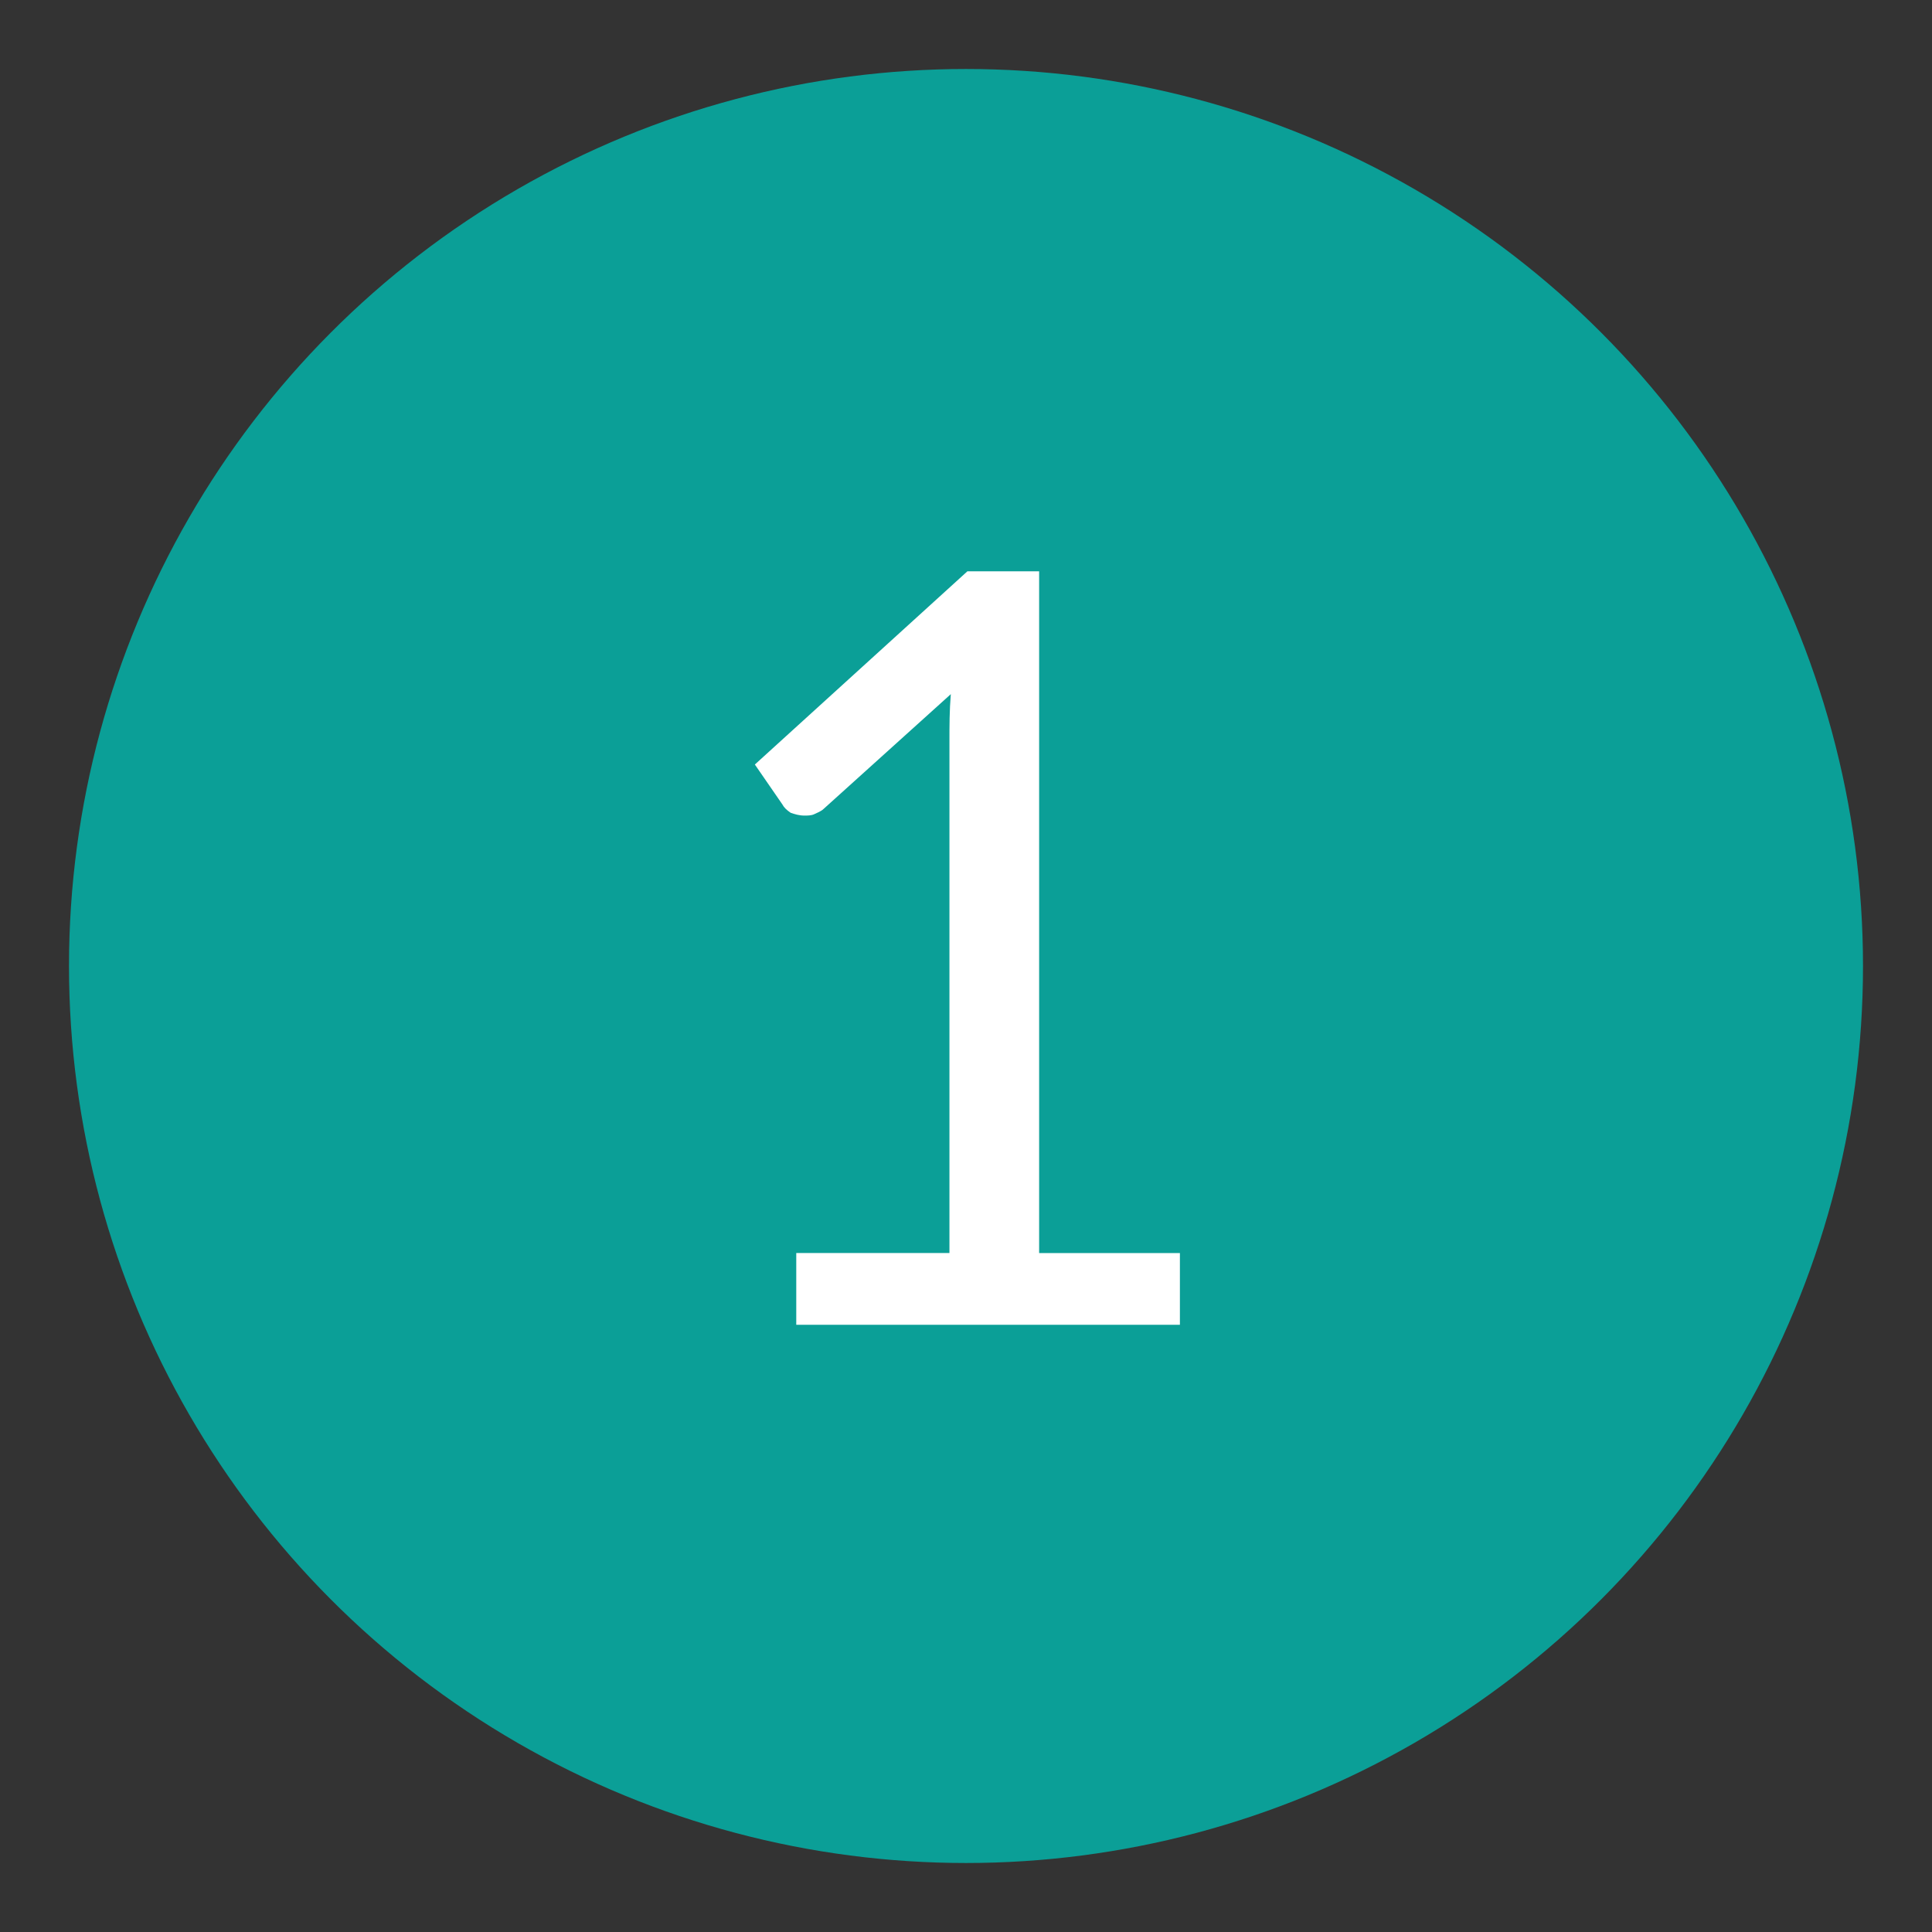 <?xml version="1.0" encoding="utf-8"?>
<!-- Generator: Adobe Illustrator 24.3.0, SVG Export Plug-In . SVG Version: 6.00 Build 0)  -->
<svg version="1.1" id="レイヤー_1のコピー_2"
	 xmlns="http://www.w3.org/2000/svg" xmlns:xlink="http://www.w3.org/1999/xlink" x="0px" y="0px" viewBox="0 0 140 140"
	 style="enable-background:new 0 0 140 140;" xml:space="preserve">
<rect x="0" y="0" width="140" height="140" fill="#333333" stroke="none"/>
<style type="text/css">
	.st0{fill:#0B9F97;}
	.st1{fill:#FFFFFF;}
</style>
<g>
	<circle class="st0" cx="70" cy="70" r="65"/>
	<g>
		<path class="st1" d="M57.7,90.8h11.1V53.7c0-1.1,0-2.2,0.1-3.4l-9.2,8.3c-0.2,0.2-0.5,0.3-0.7,0.4c-0.2,0.1-0.5,0.1-0.7,0.1
			c-0.4,0-0.7-0.1-1-0.2c-0.3-0.2-0.5-0.4-0.6-0.6l-2-2.9l15.4-14h5.2v49.4h10.2V96H57.7V90.8z"/>
	</g>
</g>
<g>
	<circle class="st0" cx="337" cy="141" r="65"/>
	<g>
		<path class="st1" d="M337.7,113.1c2.2,0,4.2,0.3,6.1,1c1.9,0.7,3.5,1.7,4.9,3c1.4,1.3,2.5,2.9,3.3,4.8c0.8,1.9,1.2,4,1.2,6.4
			c0,2-0.3,3.9-0.9,5.6c-0.6,1.7-1.4,3.4-2.3,5c-1,1.6-2.1,3.1-3.4,4.6c-1.3,1.5-2.7,3-4.1,4.5l-13.6,14.7c1-0.3,1.9-0.5,2.9-0.7
			c1-0.2,1.9-0.2,2.9-0.2H352c0.7,0,1.3,0.2,1.7,0.6c0.4,0.4,0.6,1,0.6,1.7v4.1h-34.5v-2.3c0-0.5,0.1-1,0.3-1.5
			c0.2-0.5,0.5-1,0.9-1.4l16.6-17.5c1.4-1.5,2.6-2.9,3.8-4.2c1.1-1.4,2.1-2.7,2.9-4.1c0.8-1.4,1.4-2.8,1.9-4.2s0.6-2.9,0.6-4.5
			s-0.2-3-0.7-4.2c-0.5-1.2-1.1-2.2-2-3c-0.8-0.8-1.8-1.4-3-1.8c-1.1-0.4-2.3-0.6-3.6-0.6c-1.3,0-2.5,0.2-3.6,0.6
			c-1.1,0.4-2.1,1-2.9,1.7c-0.9,0.7-1.6,1.6-2.2,2.6c-0.6,1-1,2.1-1.2,3.3c-0.2,0.7-0.5,1.3-0.9,1.6c-0.4,0.3-0.9,0.5-1.5,0.5
			c-0.1,0-0.2,0-0.4,0c-0.1,0-0.3,0-0.5-0.1l-3.4-0.6c0.3-2.5,1-4.7,1.9-6.6s2.2-3.5,3.7-4.8c1.5-1.3,3.2-2.3,5.1-2.9
			C333.4,113.5,335.5,113.1,337.7,113.1z"/>
	</g>
</g>
<g>
	<circle class="st0" cx="569" cy="22" r="65"/>
	<g>
		<path class="st1" d="M570.1-4.7c2.2,0,4.2,0.3,6.1,1c1.9,0.7,3.4,1.6,4.8,2.8c1.3,1.2,2.4,2.7,3.1,4.4s1.1,3.6,1.1,5.7
			c0,1.7-0.2,3.3-0.6,4.6c-0.4,1.4-1,2.5-1.8,3.6c-0.8,1-1.7,1.9-2.8,2.6c-1.1,0.7-2.3,1.3-3.7,1.7c3.4,0.9,5.9,2.5,7.6,4.7
			s2.5,5,2.5,8.3c0,2.5-0.5,4.8-1.4,6.8c-0.9,2-2.1,3.7-3.7,5.1c-1.6,1.4-3.4,2.5-5.5,3.2c-2.1,0.7-4.3,1.1-6.7,1.1
			c-2.7,0-5.1-0.4-7-1.1c-1.9-0.7-3.6-1.7-4.9-3s-2.5-2.8-3.3-4.5c-0.9-1.7-1.6-3.6-2.2-5.6l2.7-1.2c0.5-0.2,1-0.3,1.5-0.3
			c0.5,0,0.9,0.1,1.3,0.3c0.4,0.2,0.7,0.6,0.8,1c0,0.1,0.1,0.2,0.1,0.3c0,0.1,0.1,0.2,0.1,0.4c0.3,0.7,0.7,1.6,1.2,2.5
			c0.5,0.9,1.1,1.8,1.9,2.6c0.8,0.8,1.8,1.5,3.1,2.1c1.2,0.6,2.7,0.8,4.5,0.8c1.8,0,3.4-0.3,4.7-0.9c1.4-0.6,2.5-1.4,3.4-2.4
			c0.9-1,1.6-2.1,2-3.3c0.5-1.2,0.7-2.4,0.7-3.6c0-1.5-0.2-2.8-0.6-4c-0.4-1.2-1-2.3-2-3.2c-1-0.9-2.3-1.6-4-2.1
			c-1.7-0.5-3.9-0.8-6.6-0.8V20c2.2,0,4.1-0.2,5.6-0.7c1.6-0.5,2.8-1.1,3.8-2s1.7-1.8,2.1-3s0.7-2.5,0.7-3.9c0-1.6-0.2-2.9-0.7-4.1
			c-0.5-1.2-1.1-2.1-1.9-2.9c-0.8-0.8-1.8-1.3-2.9-1.7s-2.3-0.6-3.6-0.6s-2.5,0.2-3.6,0.6c-1.1,0.4-2.1,1-2.9,1.7
			c-0.9,0.7-1.6,1.6-2.1,2.6c-0.6,1-1,2.1-1.3,3.2c-0.2,0.7-0.5,1.3-0.9,1.6c-0.4,0.3-0.9,0.5-1.5,0.5c-0.1,0-0.2,0-0.4,0
			c-0.1,0-0.3,0-0.5-0.1l-3.4-0.6c0.3-2.5,1-4.7,1.9-6.6c1-1.9,2.2-3.5,3.7-4.8c1.5-1.3,3.2-2.3,5.1-2.9
			C565.8-4.3,567.9-4.7,570.1-4.7z"/>
	</g>
</g>
</svg>
